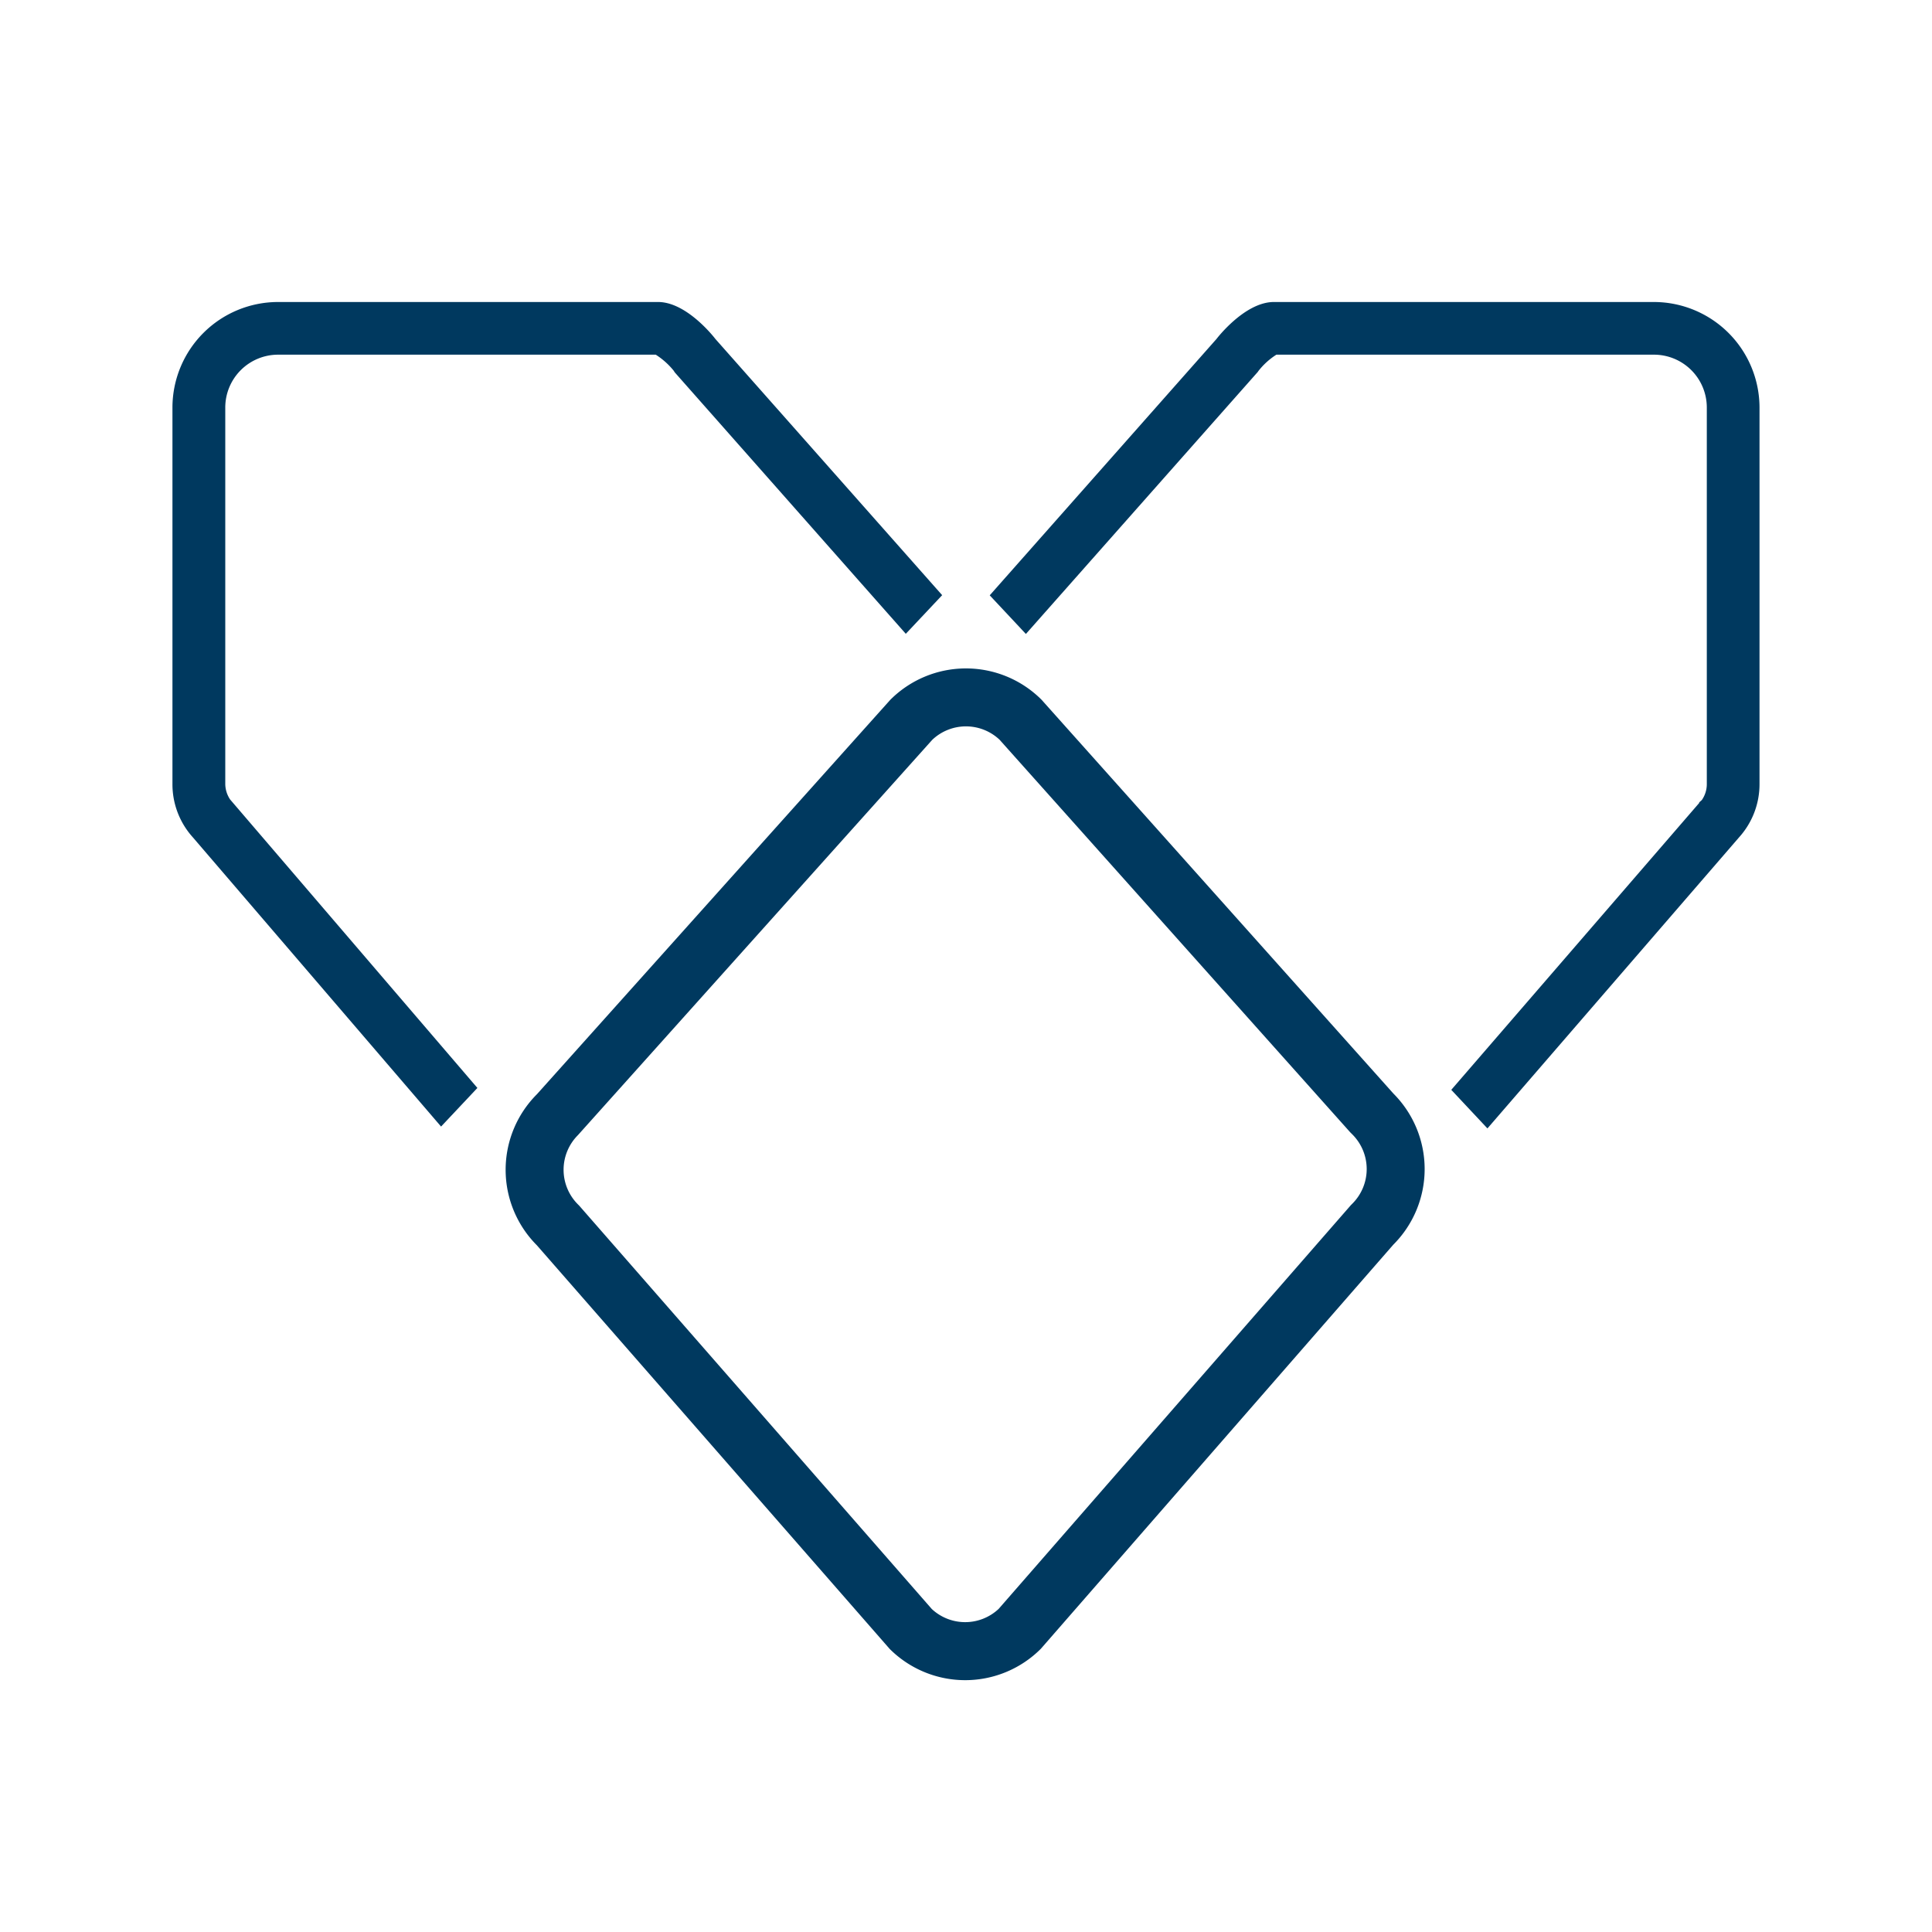 <svg xmlns="http://www.w3.org/2000/svg" xmlns:xlink="http://www.w3.org/1999/xlink" width="50" height="50" viewBox="0 0 50 50">
  <defs>
    <clipPath id="clip-HSO-icon-ms-service-small">
      <rect width="50" height="50"/>
    </clipPath>
  </defs>
  <g id="HSO-icon-ms-service-small" clip-path="url(#clip-HSO-icon-ms-service-small)">
    <path id="Subtraction_17" data-name="Subtraction 17" d="M34.033,21.389h0l-.937-1,6.416-7.424,0-.015.068-.061a.719.719,0,0,0,.129-.412V2.732a1.368,1.368,0,0,0-1.363-1.369H28.57a1.843,1.843,0,0,0-.463.419l-.02.029-6,6.78-.936-1L27.021.955c.006-.009.717-.94,1.465-.955h9.855a2.736,2.736,0,0,1,2.732,2.732v9.742a2.05,2.05,0,0,1-.527,1.378l-6.514,7.535ZM6.955,21.343h0L.527,13.853A2.047,2.047,0,0,1,0,12.475V2.732A2.734,2.734,0,0,1,2.73,0h9.857c.746.015,1.457.946,1.463.955L19.92,7.587l-.941,1L13,1.821l-.029-.045a1.933,1.933,0,0,0-.463-.413H2.73A1.368,1.368,0,0,0,1.367,2.732v9.742a.734.734,0,0,0,.125.4l6.4,7.466-.941,1Z" transform="translate(4.463 7.816)" fill="#00395f"/>
    <path id="Path_412" data-name="Path 412" d="M2.73,1.5A1.267,1.267,0,0,0,1.5,2.734l.75,13.717a1.267,1.267,0,0,0,1.264,1.268h.05l13.833.929a1.267,1.267,0,0,0,1.222-1.226L17.676,3.587V3.535a1.267,1.267,0,0,0-1.264-1.268l-.084,0L2.73,1.5M2.764,0,16.412.768a2.766,2.766,0,0,1,2.764,2.768l.945,13.845a2.766,2.766,0,0,1-2.764,2.768l-13.842-.93A2.766,2.766,0,0,1,.751,16.451L0,2.768A2.766,2.766,0,0,1,2.764,0Z" transform="translate(24.999 16.153) rotate(45)" fill="#00395f"/>
  </g>
</svg>
